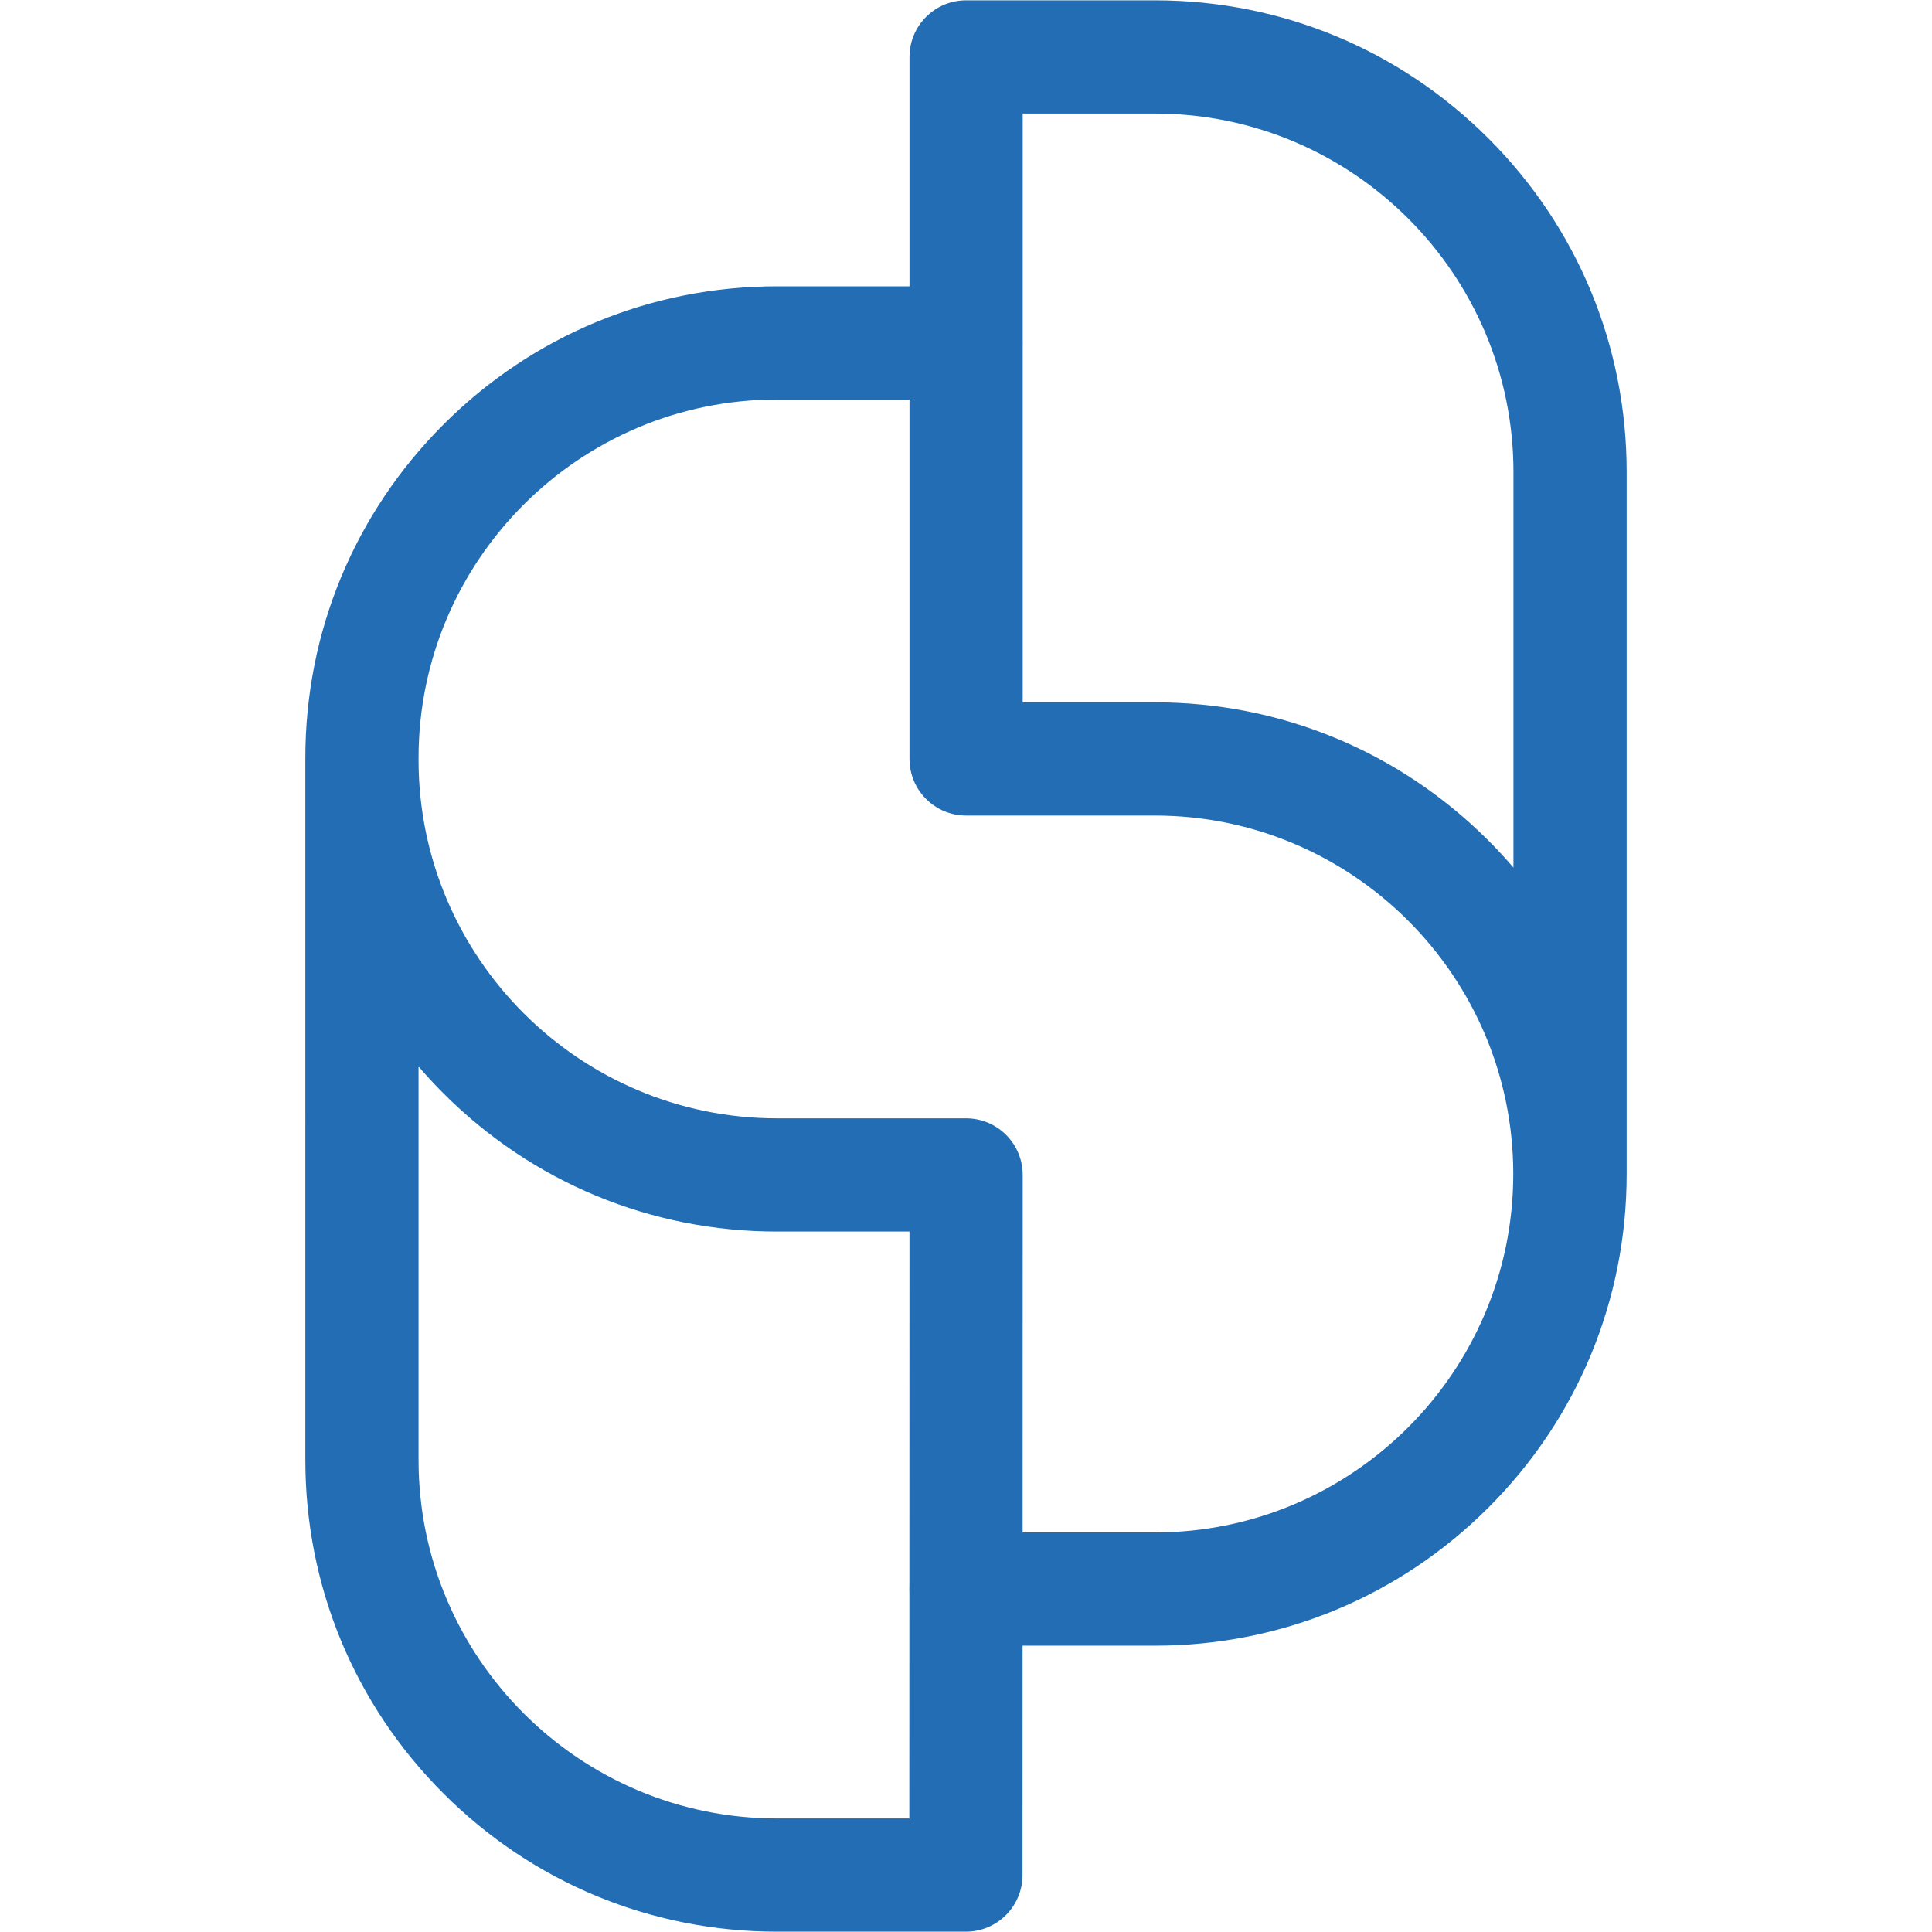 <?xml version="1.0" encoding="utf-8"?>
<!-- Generator: Adobe Illustrator 23.0.4, SVG Export Plug-In . SVG Version: 6.00 Build 0)  -->
<svg version="1.1" id="Layer_1" xmlns="http://www.w3.org/2000/svg" xmlns:xlink="http://www.w3.org/1999/xlink" x="0px" y="0px"
	 viewBox="0 0 1024 1024" style="enable-background:new 0 0 1024 1024;" xml:space="preserve">
<style type="text/css">
	.st0{fill:#226DB4;}
	.st2{fill:#FFFFFF;}
</style>
<g>
	<g class="st1">
		<path class="st0" d="M511.95,1023.82H411.83c-66.77,0-129.55-26-176.77-73.22c-47.22-47.22-73.22-110-73.22-176.77V401.75
			c0-66.77,26-129.55,73.22-176.77c47.22-47.22,110-73.22,176.77-73.22h100.12c16.57,0,30,13.43,30,30s-13.43,30-30,30H411.83
			c-104.76,0-189.99,85.23-189.99,189.99v1c0,104.76,85.23,189.99,189.99,189.99h100.22c7.96,0,15.59,3.16,21.22,8.79
			c5.63,5.63,8.79,13.26,8.78,21.22l-0.1,371.07C541.95,1010.39,528.51,1023.82,511.95,1023.82z M221.84,565.26v208.57
			c0,104.76,85.23,189.99,189.99,189.99h70.13l0.08-311.07h-70.21c-66.77,0-129.55-26-176.77-73.22
			C230.45,574.91,226.04,570.16,221.84,565.26z"/>
	</g>
	<g class="st1">
		<path class="st0" d="M612.17,872.24H512.05c-16.57,0-30-13.43-30-30s13.43-30,30-30h100.02c104.76,0,189.99-85.23,189.99-189.99
			s-85.23-189.99-189.99-189.99H512.05c-16.57,0-30-13.43-30-30V30.18c0-16.57,13.43-30,30-30h100.12
			c66.78,0,129.55,26,176.77,73.22s73.22,110,73.22,176.77v372.07c0,66.78-26,129.55-73.22,176.77S678.94,872.24,612.17,872.24z
			 M542.05,372.25h70.02c66.78,0,129.55,26,176.77,73.22c4.65,4.65,9.09,9.44,13.32,14.38V250.18
			c0-104.76-85.23-189.99-189.99-189.99h-70.12V372.25z"/>
	</g>
</g>
</svg>
